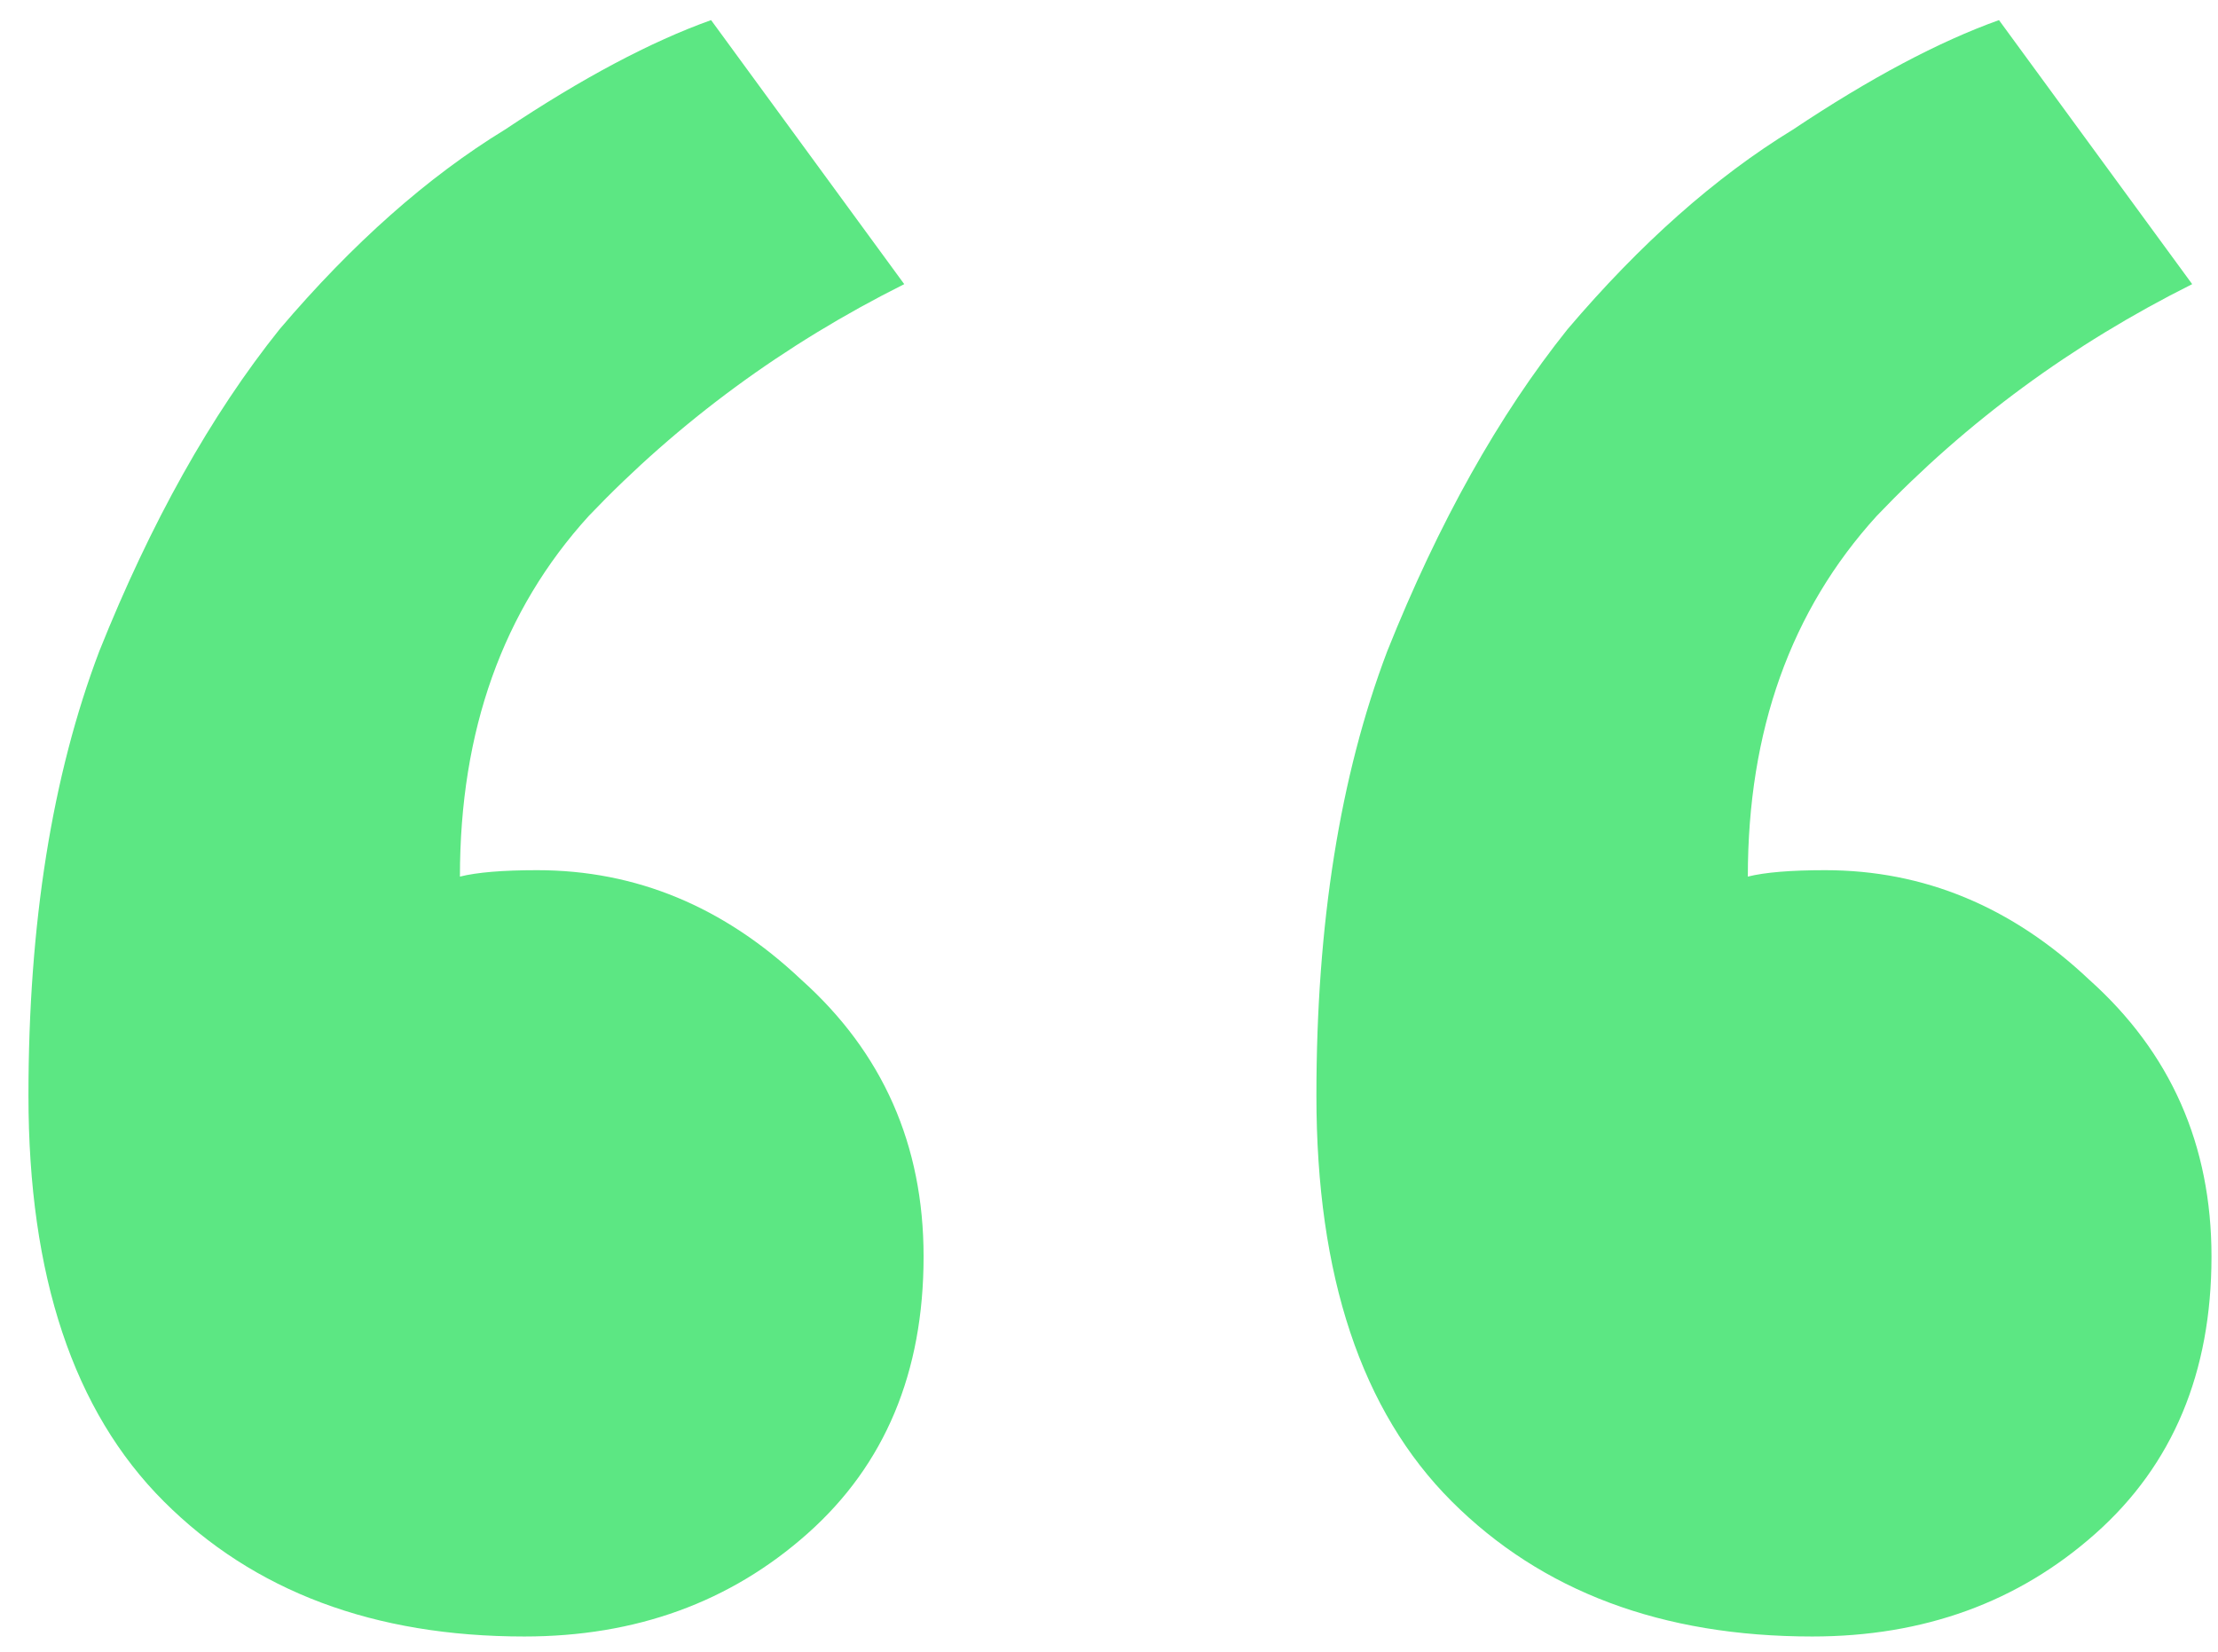<svg width="47" height="35" viewBox="0 0 47 35" fill="none" xmlns="http://www.w3.org/2000/svg">
<path d="M19.571 26.626C19.571 29.082 18.752 31.038 17.114 32.494C15.477 33.95 13.476 34.677 11.11 34.677C7.926 34.677 5.379 33.722 3.469 31.812C1.558 29.901 0.603 27.036 0.603 23.215C0.603 19.576 1.103 16.437 2.104 13.799C3.196 11.07 4.469 8.796 5.925 6.976C7.471 5.157 9.063 3.747 10.701 2.746C12.338 1.654 13.794 0.881 15.068 0.426L19.161 6.021C16.614 7.295 14.385 8.932 12.475 10.934C10.655 12.935 9.746 15.482 9.746 18.575C10.11 18.484 10.655 18.439 11.383 18.439C13.476 18.439 15.341 19.212 16.978 20.759C18.706 22.305 19.571 24.261 19.571 26.626ZM46.862 26.626C46.862 29.082 46.044 31.038 44.406 32.494C42.769 33.95 40.767 34.677 38.402 34.677C35.218 34.677 32.671 33.722 30.76 31.812C28.85 29.901 27.895 27.036 27.895 23.215C27.895 19.576 28.395 16.437 29.396 13.799C30.487 11.07 31.761 8.796 33.217 6.976C34.763 5.157 36.355 3.747 37.993 2.746C39.63 1.654 41.086 0.881 42.359 0.426L46.453 6.021C43.906 7.295 41.677 8.932 39.767 10.934C37.947 12.935 37.037 15.482 37.037 18.575C37.401 18.484 37.947 18.439 38.675 18.439C40.767 18.439 42.632 19.212 44.27 20.759C45.998 22.305 46.862 24.261 46.862 26.626Z" fill="#5CE783"/>
</svg>
